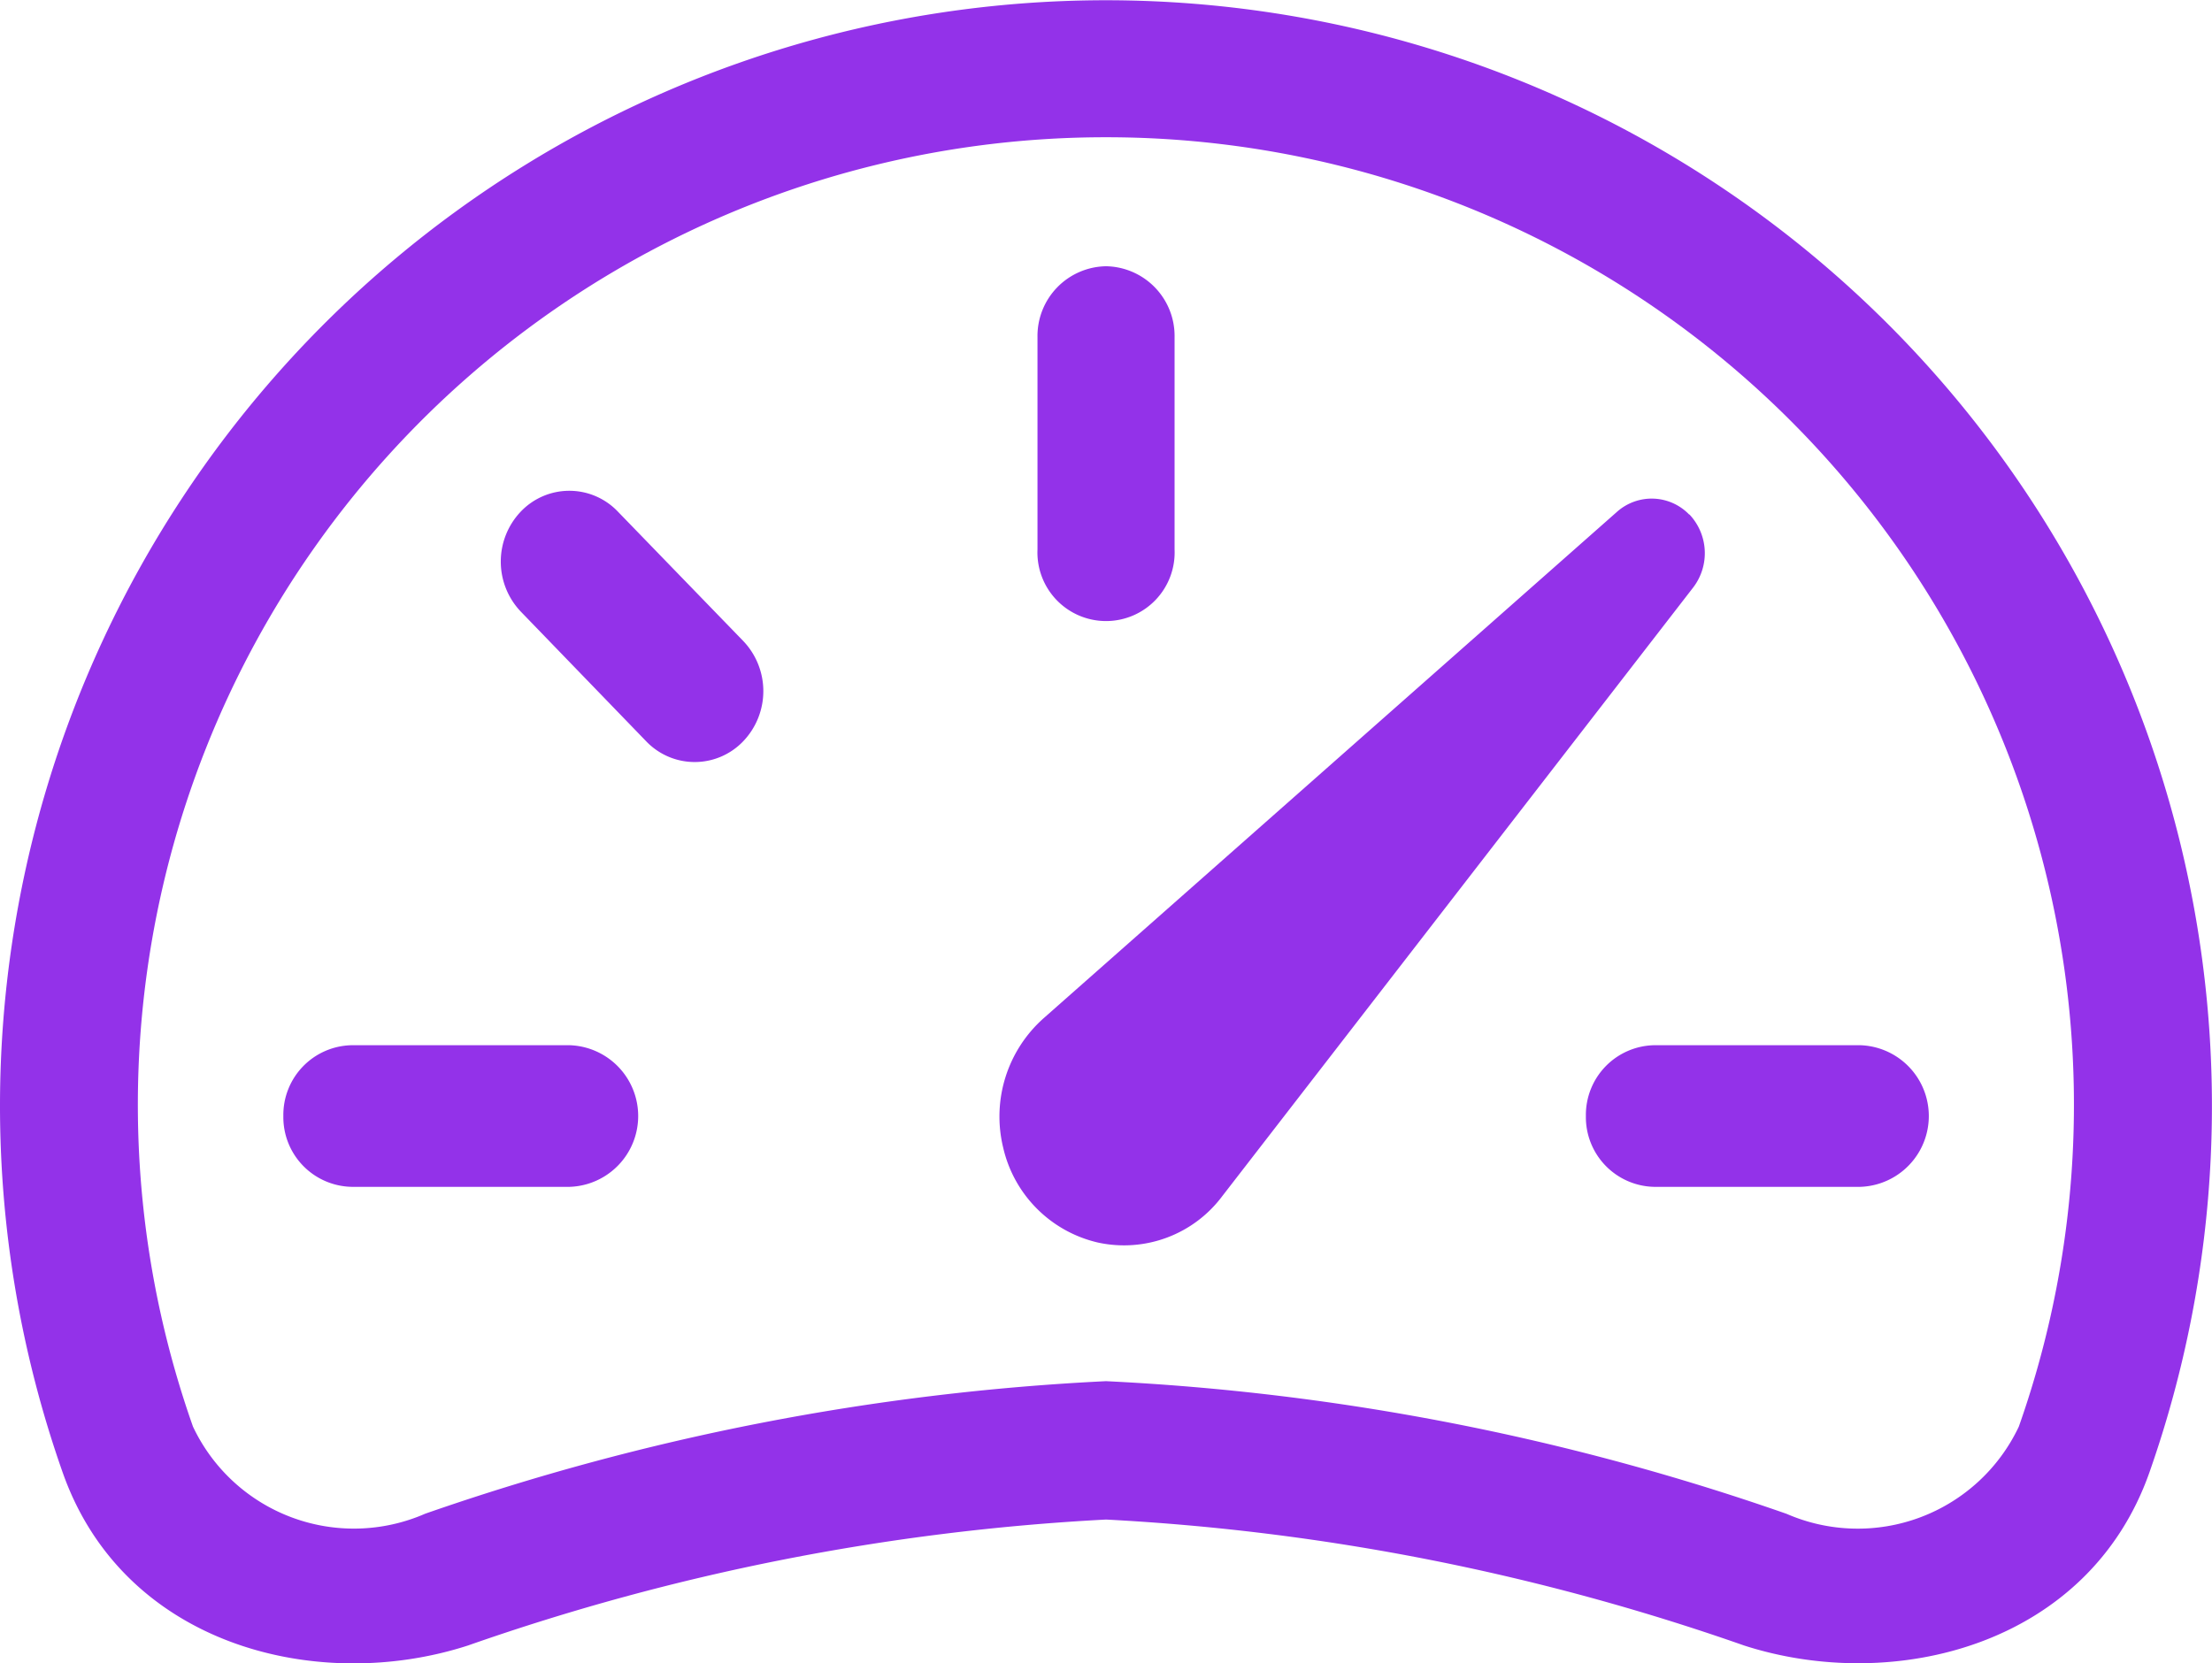 <?xml version="1.0" encoding="UTF-8"?> <svg xmlns="http://www.w3.org/2000/svg" width="33.241" height="25" viewBox="0 0 33.241 25"><g id="speedometer2" transform="translate(0 -24.084)"><g id="Group_2008" data-name="Group 2008" transform="translate(0 24.084)"><path id="Path_48196" data-name="Path 48196" d="M36.363,48a1.048,1.048,0,0,1,1.03,1.064v3.193a1.031,1.031,0,1,1-2.06,0V49.064A1.048,1.048,0,0,1,36.363,48Zm-8.794,3.687a1.007,1.007,0,0,1,1.457,0l1.885,1.946a1.091,1.091,0,0,1,0,1.507,1.008,1.008,0,0,1-1.459,0l-1.883-1.948A1.09,1.09,0,0,1,27.569,51.687ZM24,60.773a1.048,1.048,0,0,1,1.03-1.064H28.3a1.065,1.065,0,0,1,0,2.129H25.03A1.048,1.048,0,0,1,24,60.773Zm19.574,0a1.048,1.048,0,0,1,1.03-1.064h3.091a1.065,1.065,0,0,1,0,2.129H44.6A1.048,1.048,0,0,1,43.574,60.773Zm1.554-9.039a.783.783,0,0,0-1.086-.043L35.429,59.3a1.976,1.976,0,0,0-.611,1.951,1.9,1.9,0,0,0,1.427,1.425,1.843,1.843,0,0,0,1.866-.7l7.076-9.148a.848.848,0,0,0-.06-1.1Z" transform="translate(-19.742 -43.998)" fill="#9332e9"></path><path id="Path_48197" data-name="Path 48197" d="M0,40.69a16.62,16.62,0,1,1,32.3,5.528c-.918,2.6-3.833,3.328-6.091,2.6a34.4,34.4,0,0,0-9.588-1.893,34.4,34.4,0,0,0-9.588,1.893c-2.258.731-5.173.006-6.091-2.6A16.6,16.6,0,0,1,0,40.69ZM16.62,26.147A14.543,14.543,0,0,0,2.9,45.528a2.674,2.674,0,0,0,3.49,1.309A36.457,36.457,0,0,1,16.62,44.845a36.3,36.3,0,0,1,10.228,1.994,2.677,2.677,0,0,0,3.49-1.311A14.543,14.543,0,0,0,16.62,26.147Z" transform="translate(0 -24.084)" fill="#9332e9" fill-rule="evenodd"></path></g></g></svg> 
